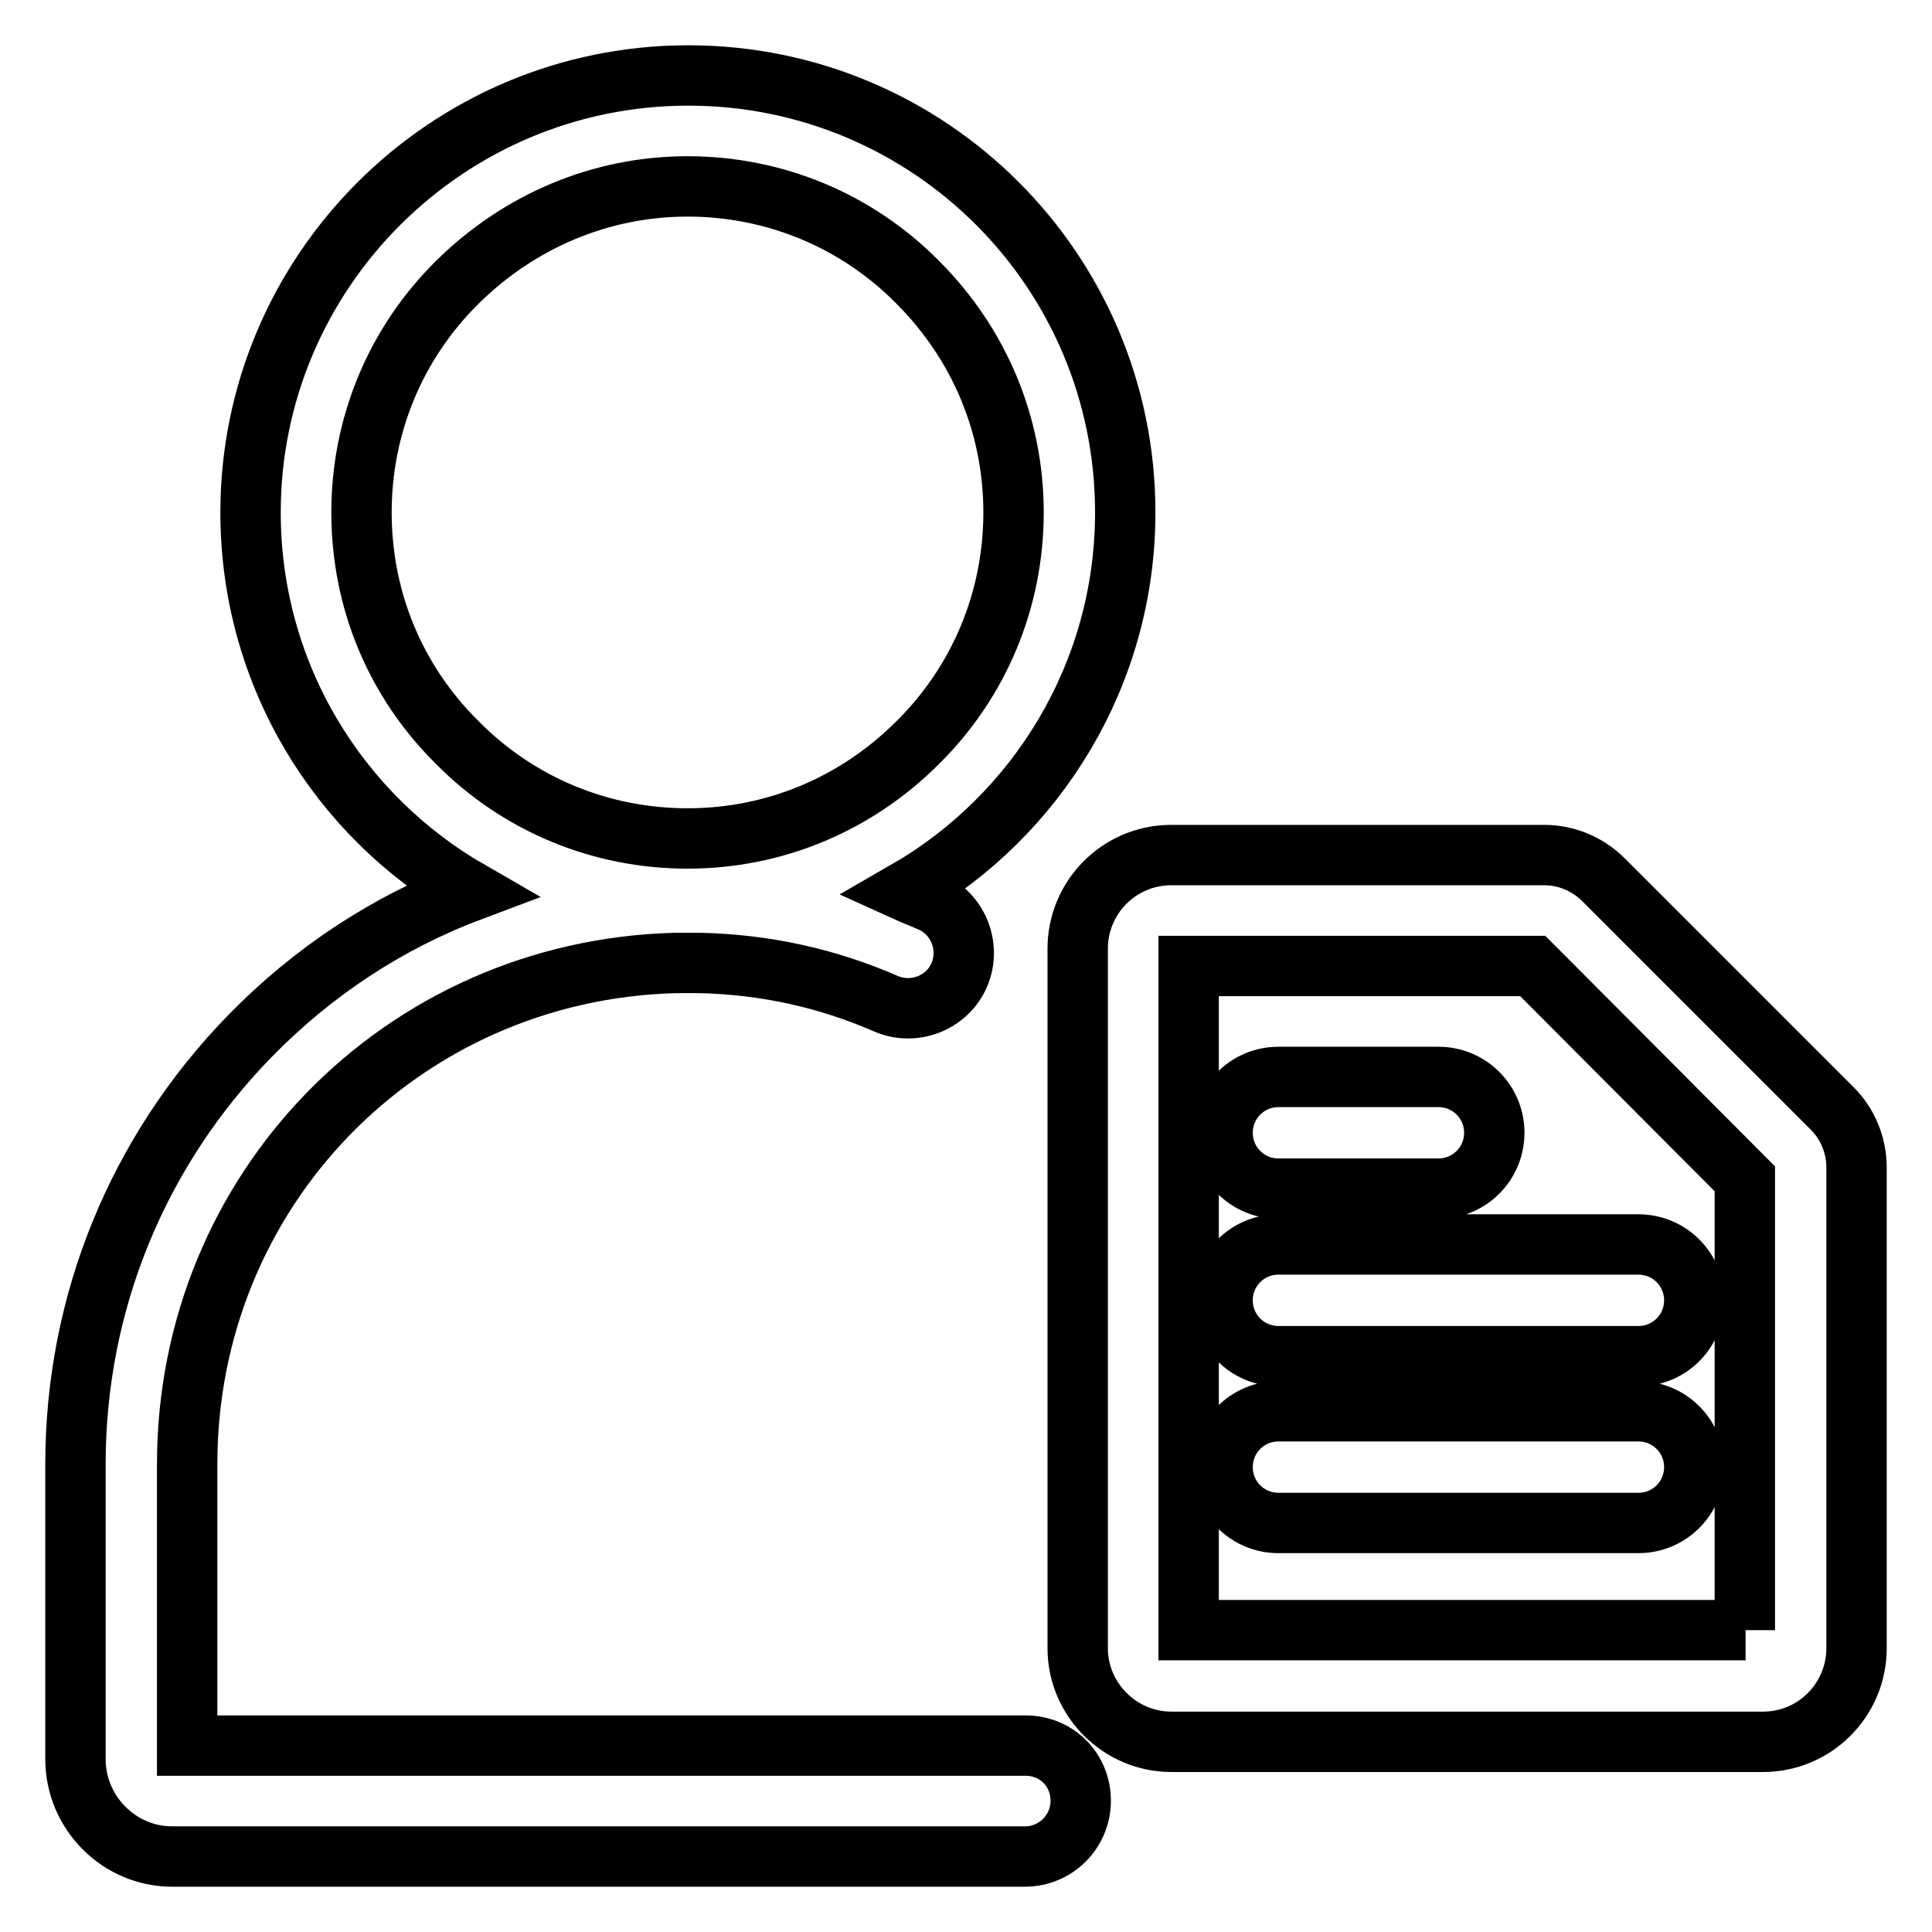 <?xml version="1.0" encoding="utf-8"?>
<!-- Svg Vector Icons : http://www.onlinewebfonts.com/icon -->
<!DOCTYPE svg PUBLIC "-//W3C//DTD SVG 1.1//EN" "http://www.w3.org/Graphics/SVG/1.1/DTD/svg11.dtd">
<svg version="1.1" xmlns="http://www.w3.org/2000/svg" xmlns:xlink="http://www.w3.org/1999/xlink" x="0px" y="0px" viewBox="0 0 256 256" enable-background="new 0 0 256 256" xml:space="preserve">
<g> <path stroke-width="8" fill-opacity="0" stroke="#000000"  d="M242.8,146.9l-30.3-30.3c-2.1-2.1-4.9-3.3-7.9-3.3h-49.4c-6.9,0-12.4,5.6-12.4,12.4v92.7 c0,6.8,5.6,12.4,12.4,12.4h78.4c6.9,0,12.4-5.6,12.4-12.4v-63.7C246,151.7,244.8,148.9,242.8,146.9z M231.3,216h-73.8v-88h45.6 l28.1,28.2V216z M169.4,157.5h21.2c4.1,0,7.4-3.3,7.4-7.4s-3.3-7.4-7.4-7.4h-21.2c-4.1,0-7.4,3.3-7.4,7.4S165.3,157.5,169.4,157.5z  M162,172.3c0,4.1,3.3,7.4,7.4,7.4h47.7c4.1,0,7.4-3.3,7.4-7.4s-3.3-7.4-7.4-7.4h-47.7C165.3,164.9,162,168.2,162,172.3z  M217.1,187h-47.7c-4.1,0-7.4,3.3-7.4,7.4s3.3,7.4,7.4,7.4h47.7c4.1,0,7.4-3.3,7.4-7.4S221.2,187,217.1,187z M135.9,231.3H24.8V194 c0-36.3,28.4-65.4,64.6-66.4c1.2,0,2.3,0,3.4,0c8.6,0.2,16.8,2,24.6,5.4c3.7,1.6,8.1-0.1,9.7-3.8c1.6-3.7-0.1-8.1-3.8-9.7 c-1.1-0.5-2.2-0.9-3.3-1.4c17.4-10,29.1-28.8,29.1-50.2c0-32-25.9-57.9-57.9-57.9S33.2,36,33.2,67.9c0,21.5,11.7,40.2,29.1,50.2 c-10.9,4.1-20.8,10.6-29.2,19.2C18.2,152.6,10,172.7,10,194v39.1c0,7.1,5.8,12.9,12.8,12.9h113c4.1,0,7.4-3.3,7.4-7.4 S140,231.3,135.9,231.3z M47.9,67.9c0-11.5,4.5-22.4,12.7-30.5s19-12.7,30.5-12.7s22.4,4.5,30.5,12.7c8.2,8.2,12.7,19,12.7,30.5 c0,11.5-4.5,22.4-12.7,30.5c-8.2,8.2-19,12.7-30.5,12.7c-11.5,0-22.4-4.5-30.5-12.7C52.4,90.3,47.9,79.5,47.9,67.9z"/></g>
</svg>